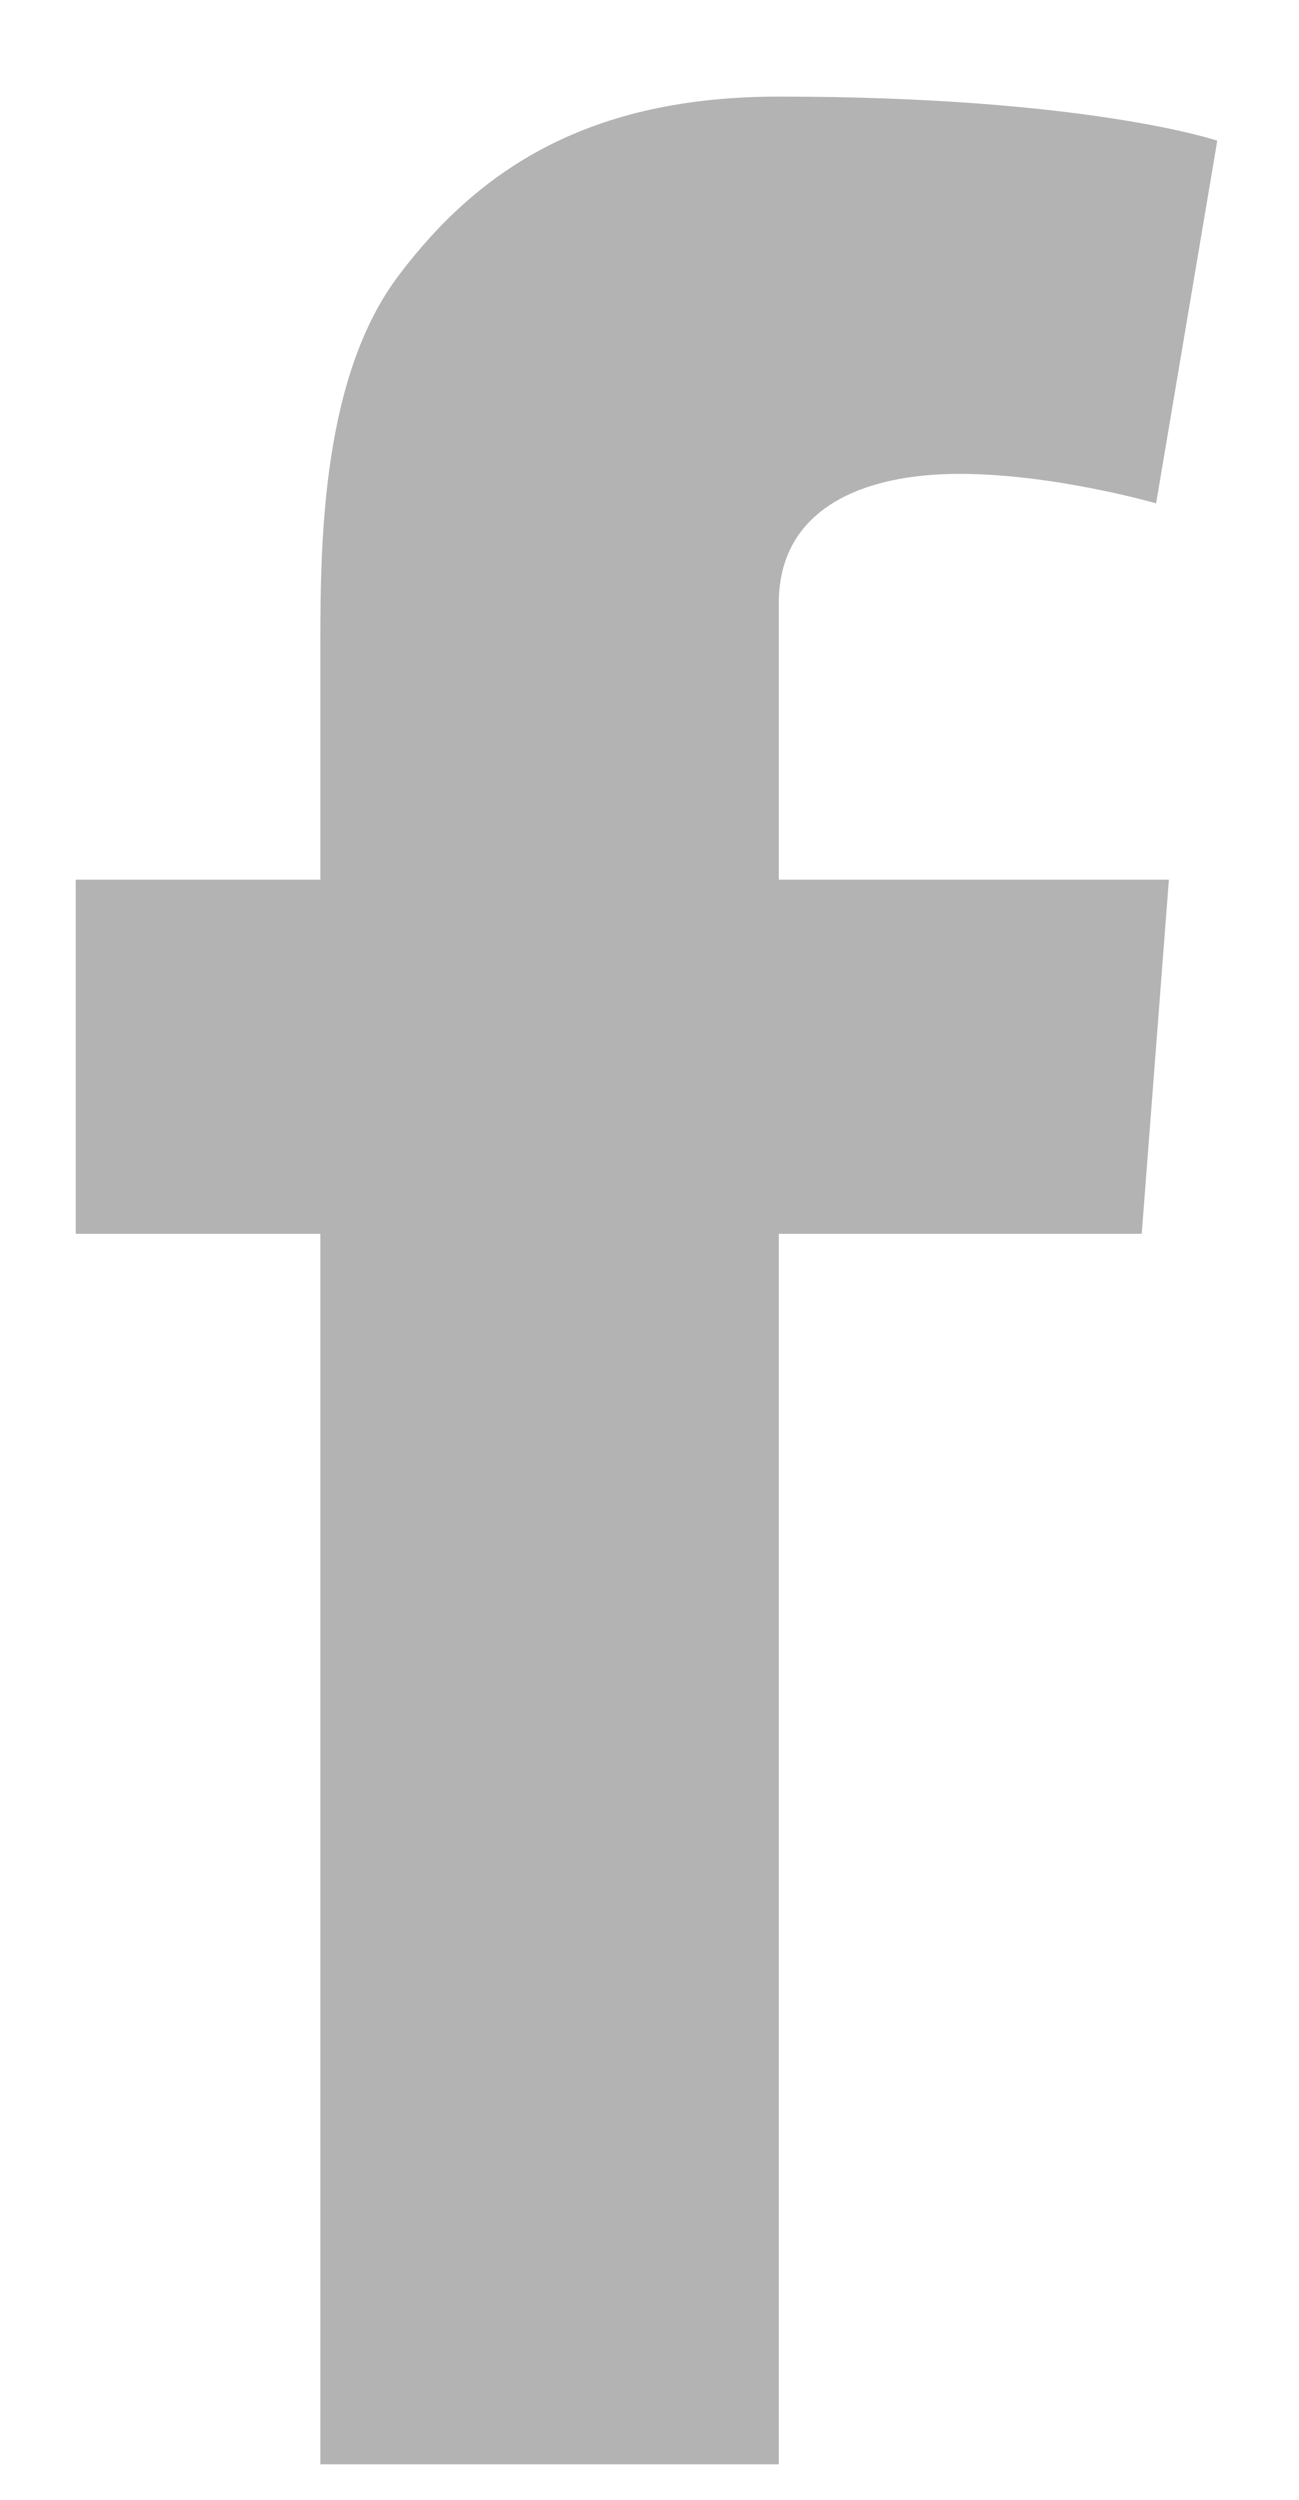 <?xml version="1.0" encoding="UTF-8"?> <svg xmlns="http://www.w3.org/2000/svg" xmlns:xlink="http://www.w3.org/1999/xlink" width="13px" height="25px" viewBox="0 0 13 25" version="1.1"><title>Fill 3@1x</title><g id="Design-1" stroke="none" stroke-width="1" fill="none" fill-rule="evenodd"><g id="Home" transform="translate(-912, -9204)" fill="#B3B3B3"><g id="Group-15" transform="translate(0, 8921)"><path d="M912.758,291.797 L915.206,291.797 L915.206,289.418 C915.206,288.369 915.232,286.751 915.994,285.749 C916.797,284.687 917.898,283.966 919.794,283.966 C922.883,283.966 924.182,284.407 924.182,284.407 L923.57,288.034 C923.57,288.034 922.551,287.739 921.599,287.739 C920.646,287.739 919.794,288.08 919.794,289.031 L919.794,291.797 L923.698,291.797 L923.426,295.339 L919.794,295.339 L919.794,307.645 L915.206,307.645 L915.206,295.339 L912.758,295.339 L912.758,291.797 Z" id="Fill-3"></path></g></g></g></svg> 